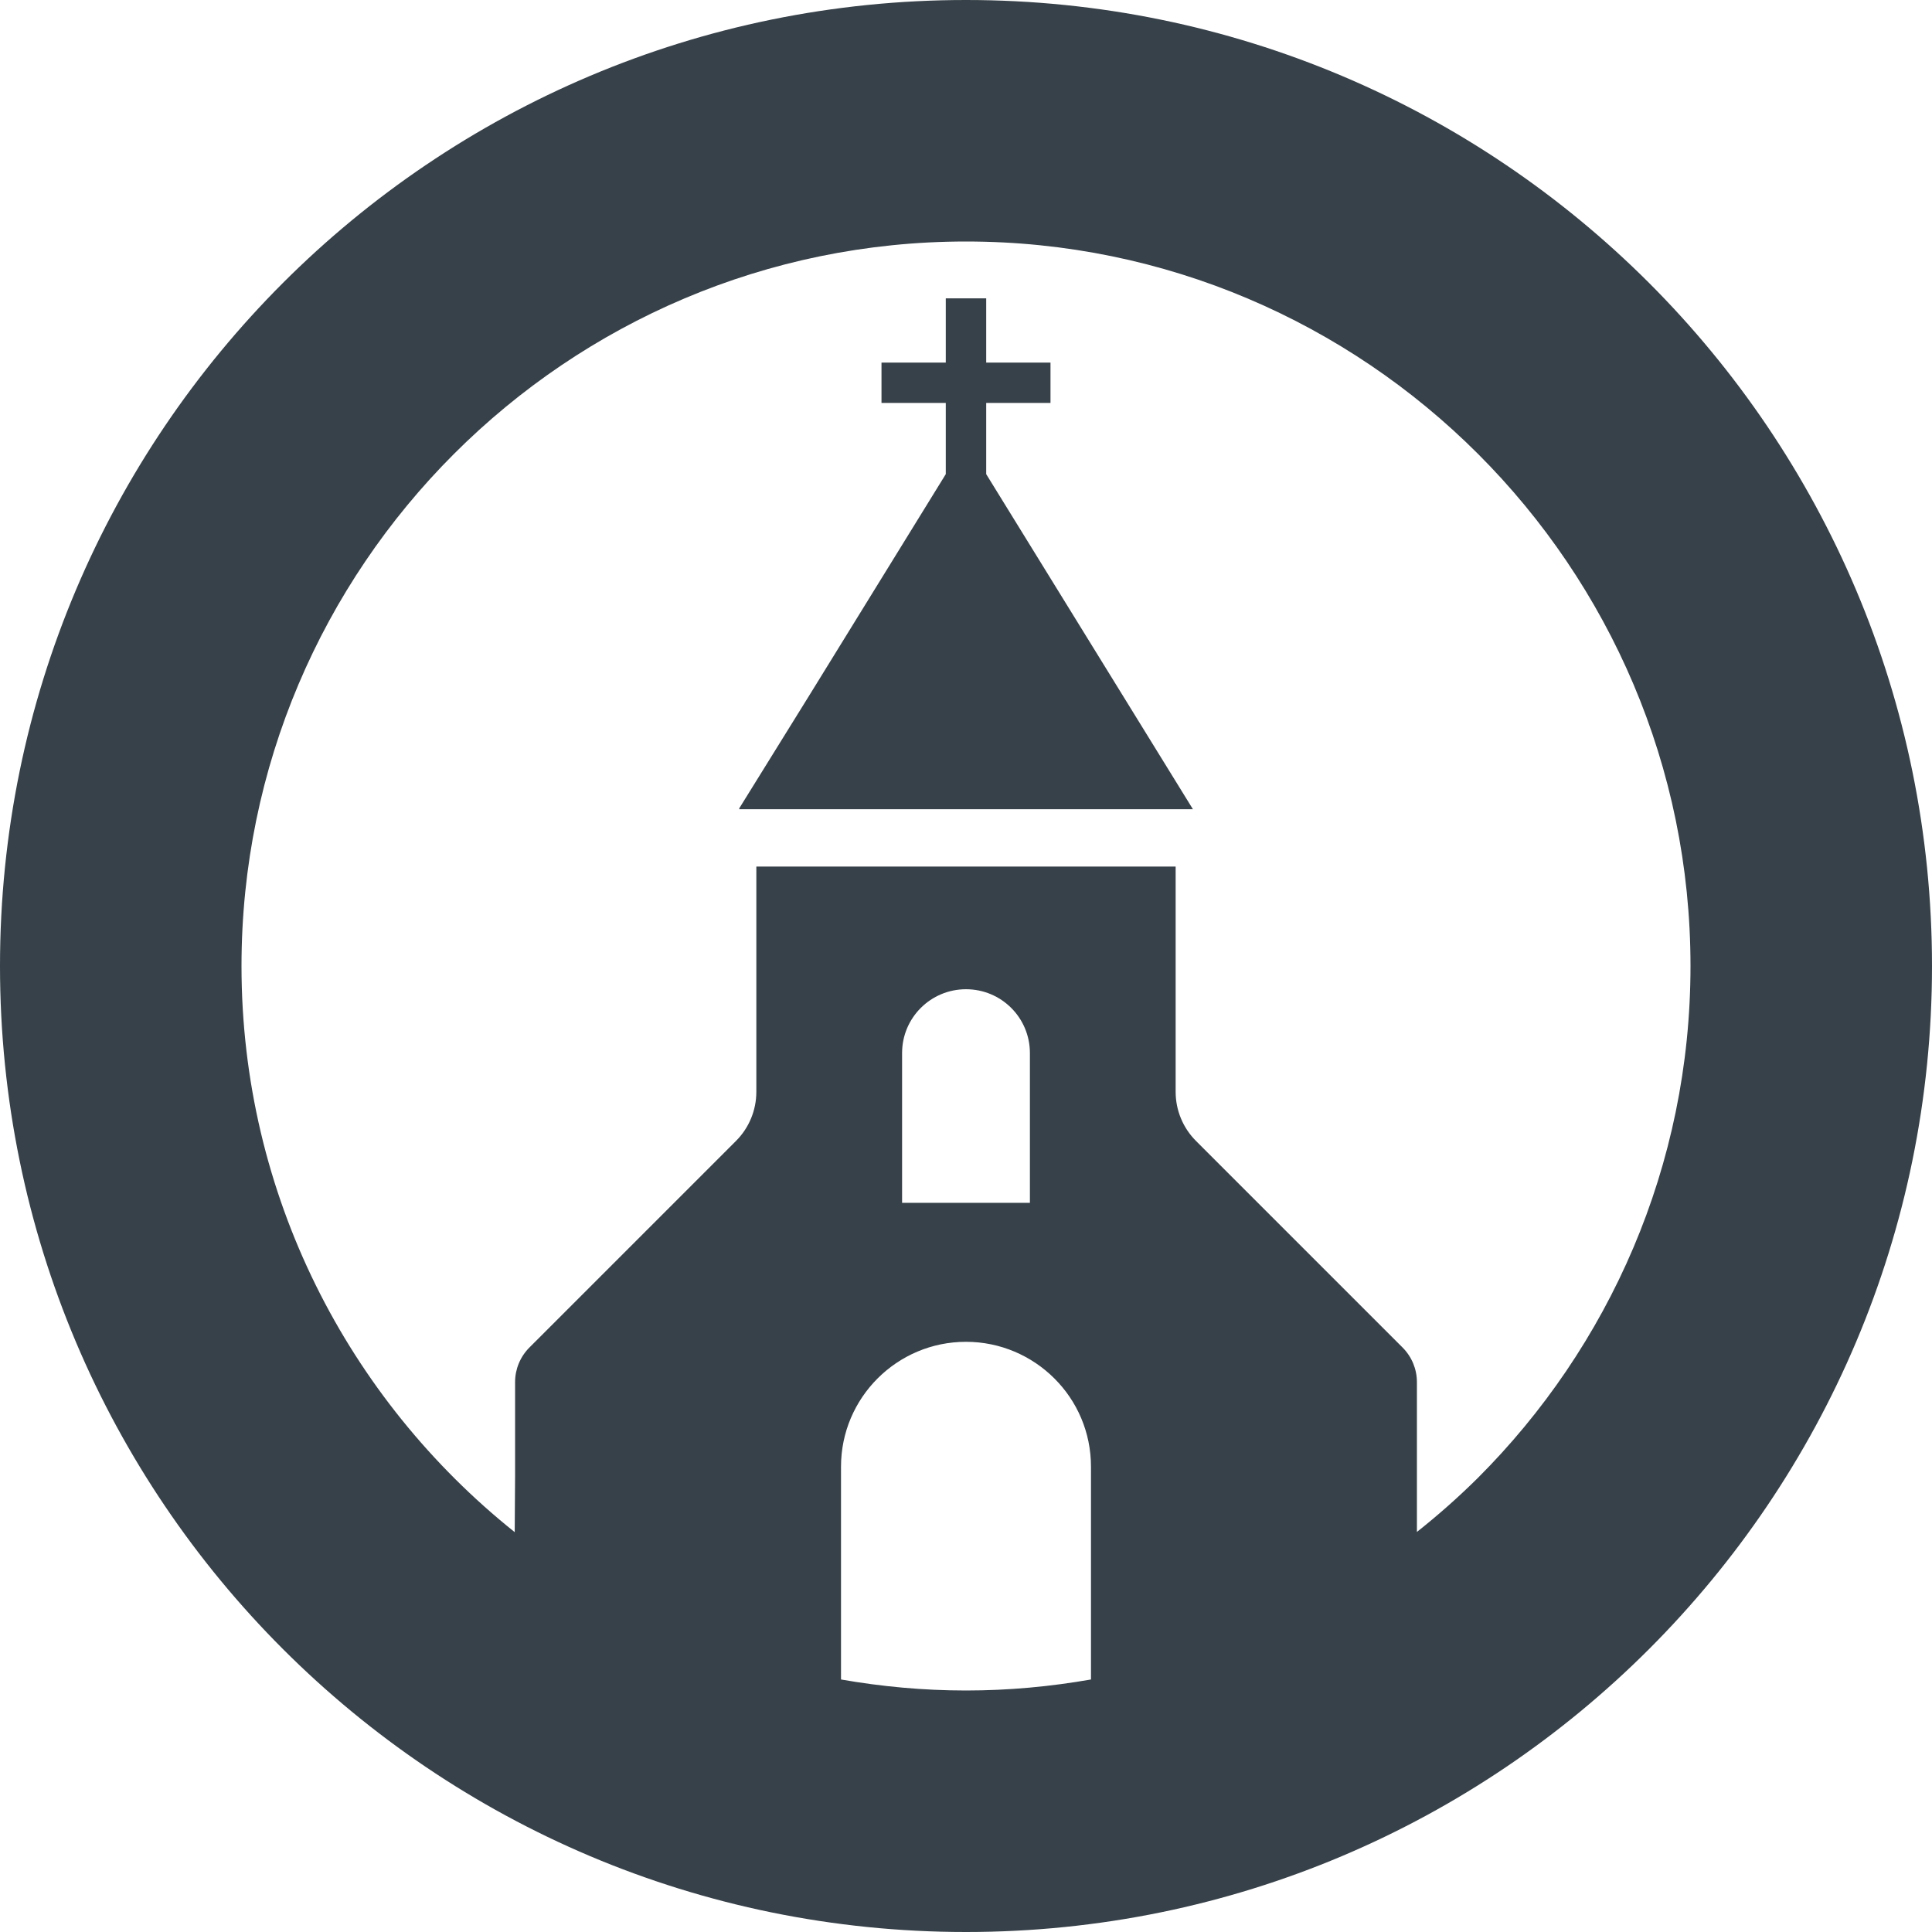 <?xml version="1.0" encoding="utf-8"?>
<!-- Generator: Adobe Illustrator 19.1.1, SVG Export Plug-In . SVG Version: 6.00 Build 0)  -->
<svg version="1.1" id="_x31_0" xmlns="http://www.w3.org/2000/svg" xmlns:xlink="http://www.w3.org/1999/xlink" x="0px" y="0px"
	 viewBox="0 0 512 512" style="enable-background:new 0 0 512 512;" xml:space="preserve">
<style type="text/css">
	.st0{fill:#374149;}
</style>
<g>
	<path class="st0" d="M256,0C114.614,0,0,114.614,0,256s114.614,256,256,256s256-114.614,256-256S397.386,0,256,0z M239.062,318.758
		v-39.699c0-9.347,7.59-16.902,16.934-16.902c4.695,0,8.926,1.891,11.988,4.95c3.063,3.062,4.95,7.297,4.95,11.953v39.699H239.062z
		 M222.875,388.687c0-18.273,14.851-33.094,33.121-33.094c9.121,0,17.426,3.715,23.422,9.707c5.993,5.961,9.703,14.234,9.703,23.386
		v56.395C278.351,446.965,267.297,448,256,448c-11.301,0-22.355-1.035-33.125-2.918V388.687z M375.496,405.984v-39.738
		c0-3.418-1.371-6.711-3.813-9.153l-54.75-54.75c-3.45-3.454-5.375-8.141-5.375-12.993v-59.355v-0.183l0,0v-0.161H200.438v59.699
		c0,4.852-1.922,9.539-5.375,12.993l-54.75,54.75c-2.442,2.442-3.809,5.734-3.809,9.153v24.734l-0.098,15.054
		C92.324,370.824,64,316.672,64,256c0-105.867,86.133-192,192-192s192,86.133,192,192c0,52.973-21.598,100.965-56.414,135.73
		C386.527,396.734,381.164,401.496,375.496,405.984z"/>
	<polygon class="st0" points="261.355,106.782 278.18,106.782 278.23,106.782 278.23,106.782 278.39,106.782 278.39,96.289 
		278.39,96.258 278.39,96.258 278.39,96.098 261.355,96.098 261.355,79.274 261.355,79.222 261.355,79.222 261.355,79.062 
		250.641,79.062 250.641,96.098 233.606,96.098 233.606,106.782 250.641,106.782 250.641,125.656 214.66,183.984 195.863,214.293 
		195.961,214.293 195.863,214.453 316.137,214.453 261.355,125.656 	"/>
</g>
</svg>
